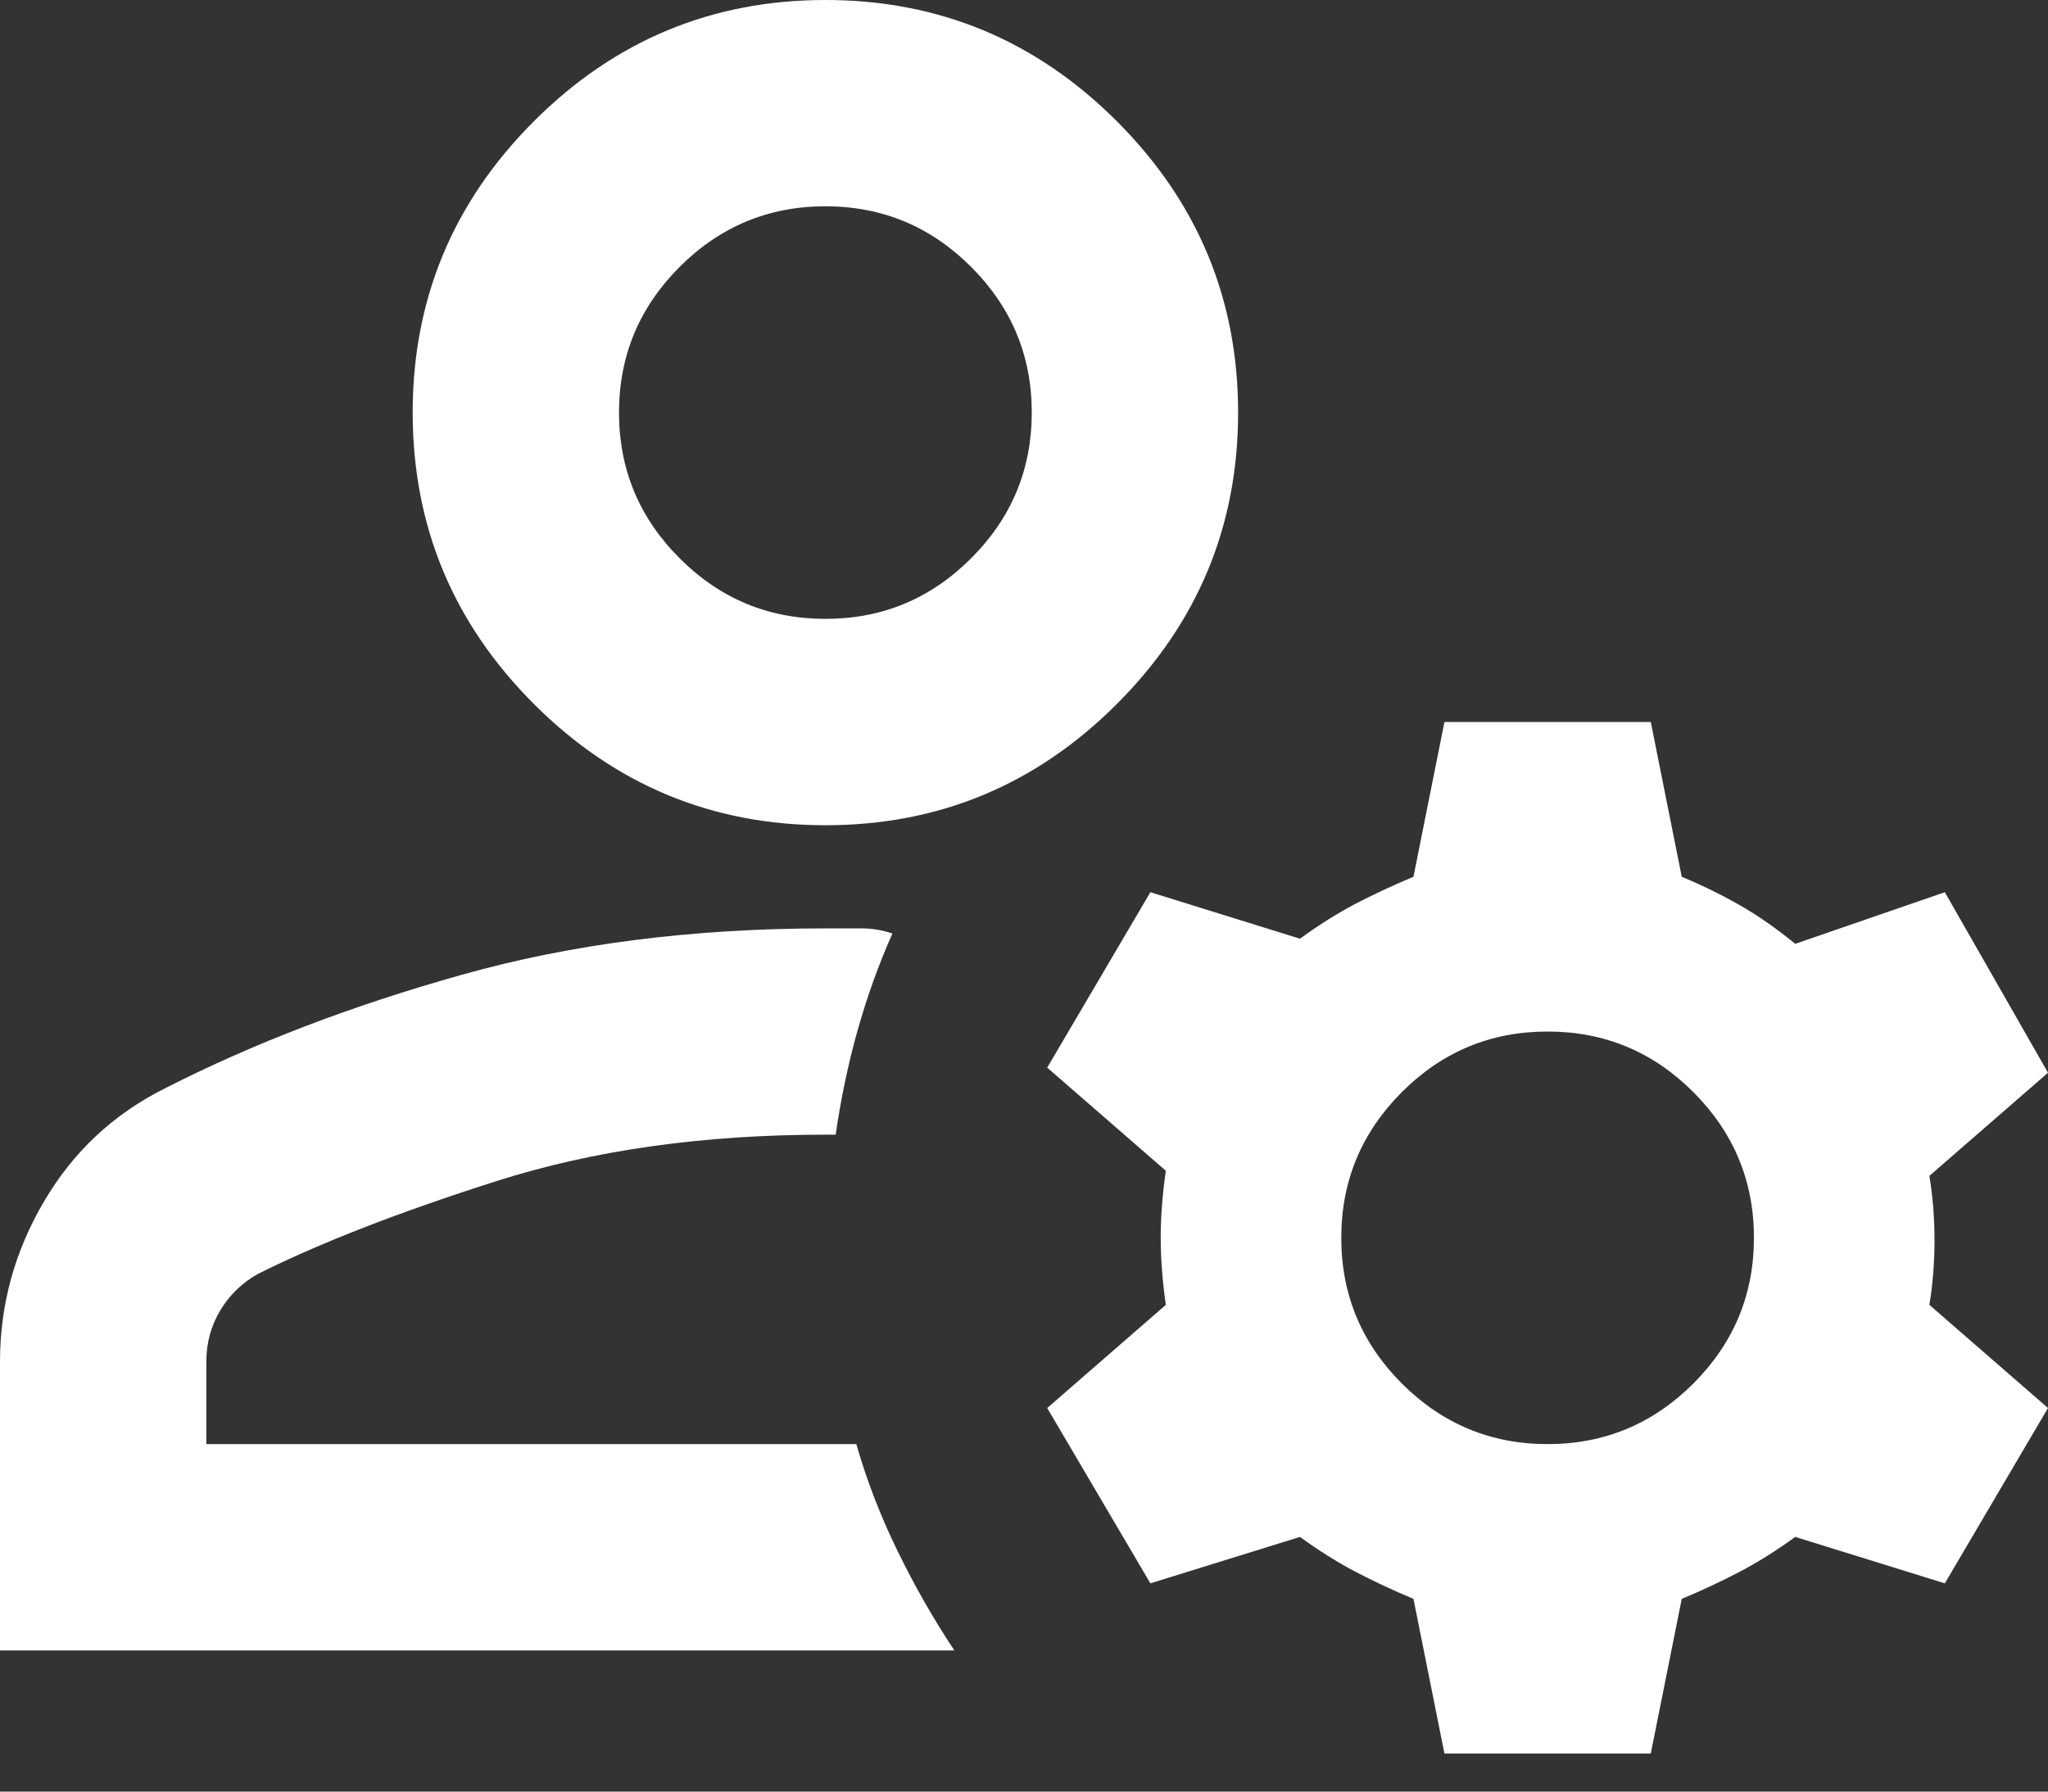 <?xml version="1.0" encoding="UTF-8"?>
<svg width="24px" height="21px" viewBox="0 0 24 21" version="1.1" xmlns="http://www.w3.org/2000/svg" xmlns:xlink="http://www.w3.org/1999/xlink">
    <rect x="0" y="0" width="24" height="21" fill="#333333" stroke="none"/>
    <title>manage_accounts_FILL0_wght400_GRAD0_opsz24 (1)</title>
    <g id="Round-3-Design" stroke="none" stroke-width="1" fill="none" fill-rule="evenodd">
        <g id="R3---Fortress-Homepage-Design" transform="translate(-1220, -1526)" fill="#FFFFFF" fill-rule="nonzero">
            <g id="manage_accounts_FILL0_wght400_GRAD0_opsz24-(1)" transform="translate(1220, 1526)">
                <path d="M9.673,9.673 C8.343,9.673 7.204,9.199 6.257,8.252 C5.31,7.305 4.836,6.166 4.836,4.836 C4.836,3.506 5.31,2.368 6.257,1.421 C7.204,0.474 8.343,0 9.673,0 C11.003,0 12.141,0.474 13.088,1.421 C14.035,2.368 14.509,3.506 14.509,4.836 C14.509,6.166 14.035,7.305 13.088,8.252 C12.141,9.199 11.003,9.673 9.673,9.673 Z M0,19.345 L0,15.96 C0,15.295 0.171,14.67 0.514,14.086 C0.856,13.501 1.33,13.058 1.935,12.756 C2.962,12.232 4.121,11.788 5.411,11.426 C6.7,11.063 8.121,10.882 9.673,10.882 L10.096,10.882 C10.217,10.882 10.338,10.902 10.458,10.942 C10.297,11.305 10.161,11.683 10.05,12.076 C9.94,12.469 9.854,12.877 9.793,13.3 L9.673,13.3 C8.242,13.3 6.957,13.481 5.819,13.844 C4.68,14.207 3.748,14.569 3.023,14.932 C2.841,15.033 2.695,15.174 2.584,15.355 C2.474,15.537 2.418,15.738 2.418,15.96 L2.418,16.927 L10.035,16.927 C10.156,17.35 10.317,17.768 10.519,18.181 C10.72,18.594 10.942,18.982 11.184,19.345 L0,19.345 Z M16.927,20.554 L16.564,18.741 C16.322,18.64 16.096,18.534 15.884,18.423 C15.673,18.312 15.456,18.176 15.234,18.015 L13.481,18.559 L12.272,16.504 L13.662,15.295 C13.622,15.013 13.602,14.751 13.602,14.509 C13.602,14.267 13.622,14.005 13.662,13.723 L12.272,12.514 L13.481,10.458 L15.234,11.003 C15.456,10.841 15.673,10.705 15.884,10.594 C16.096,10.484 16.322,10.378 16.564,10.277 L16.927,8.463 L19.345,8.463 L19.708,10.277 C19.95,10.378 20.176,10.489 20.388,10.61 C20.599,10.73 20.816,10.882 21.038,11.063 L22.791,10.458 L24,12.574 L22.61,13.783 C22.65,14.025 22.67,14.277 22.67,14.539 C22.67,14.801 22.65,15.053 22.61,15.295 L24,16.504 L22.791,18.559 L21.038,18.015 C20.816,18.176 20.599,18.312 20.388,18.423 C20.176,18.534 19.95,18.64 19.708,18.741 L19.345,20.554 L16.927,20.554 Z M18.136,16.927 C18.801,16.927 19.37,16.69 19.844,16.217 C20.317,15.743 20.554,15.174 20.554,14.509 C20.554,13.844 20.317,13.275 19.844,12.801 C19.37,12.327 18.801,12.091 18.136,12.091 C17.471,12.091 16.902,12.327 16.428,12.801 C15.955,13.275 15.718,13.844 15.718,14.509 C15.718,15.174 15.955,15.743 16.428,16.217 C16.902,16.69 17.471,16.927 18.136,16.927 Z M9.673,7.254 C10.338,7.254 10.907,7.018 11.38,6.544 C11.854,6.071 12.091,5.501 12.091,4.836 C12.091,4.171 11.854,3.602 11.38,3.128 C10.907,2.655 10.338,2.418 9.673,2.418 C9.008,2.418 8.438,2.655 7.965,3.128 C7.491,3.602 7.254,4.171 7.254,4.836 C7.254,5.501 7.491,6.071 7.965,6.544 C8.438,7.018 9.008,7.254 9.673,7.254 Z" id="Shape"></path>
            </g>
        </g>
    </g>
</svg>